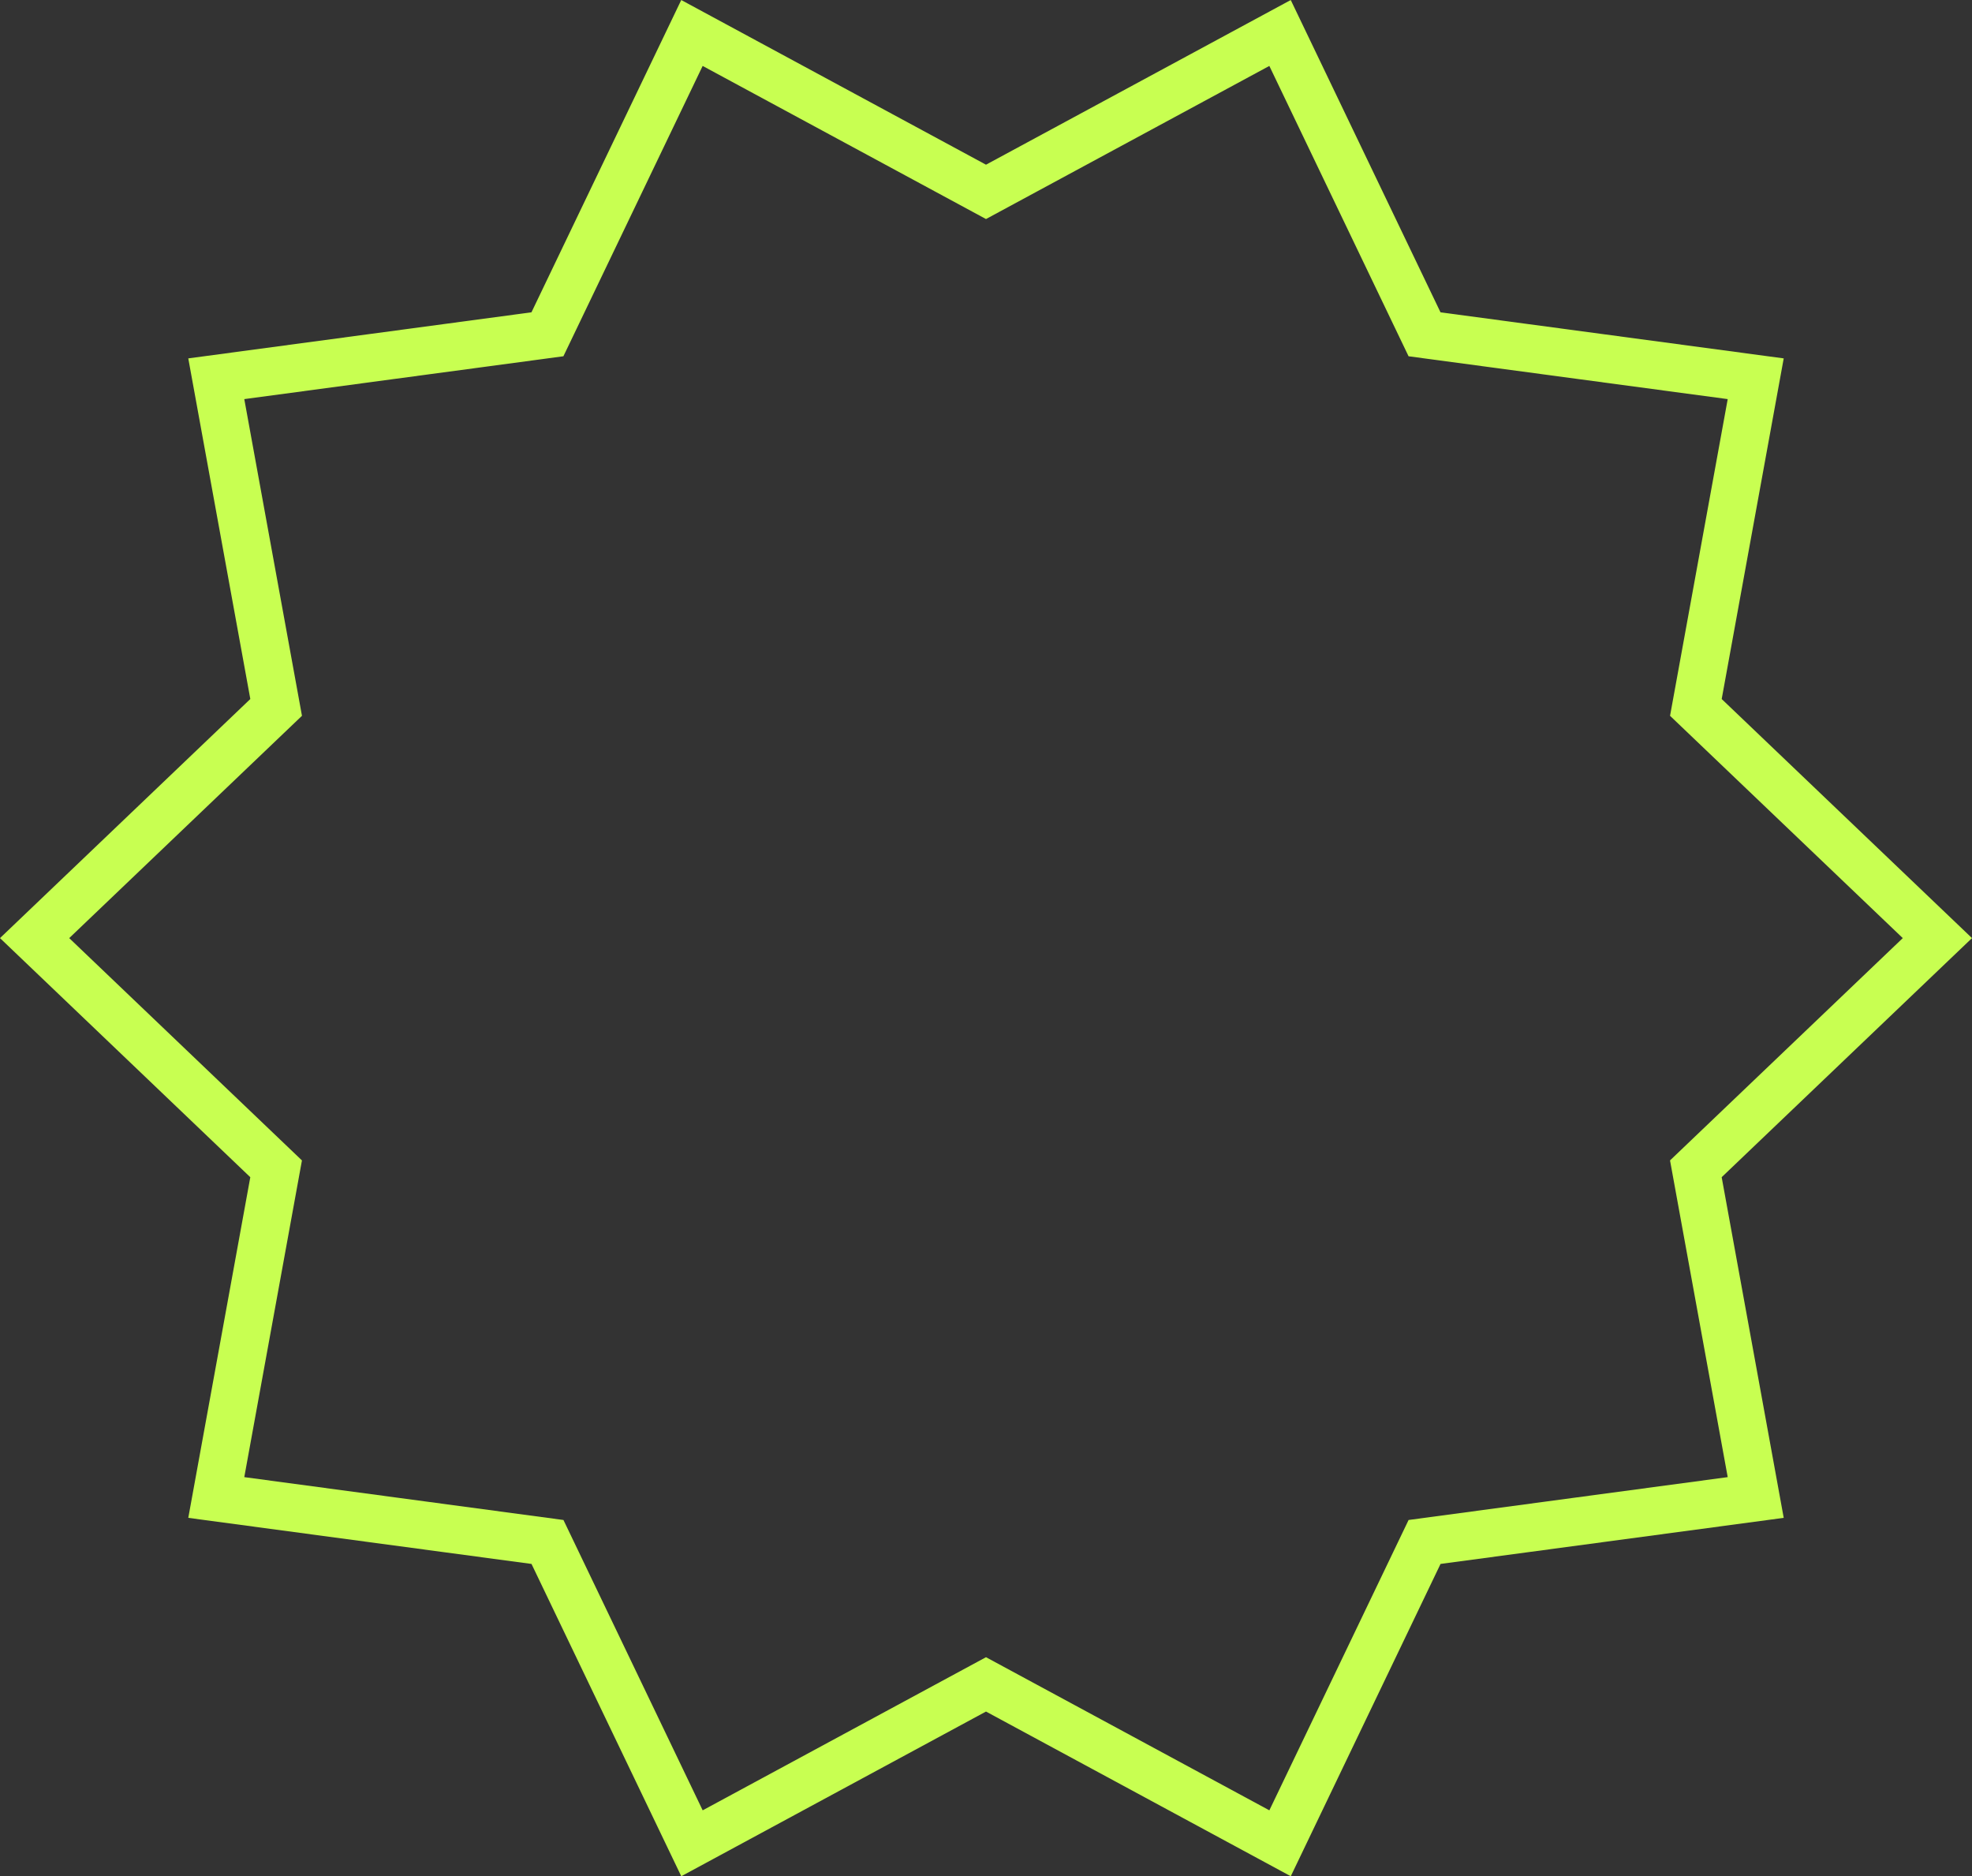 <?xml version="1.0" encoding="UTF-8"?>
<svg xmlns="http://www.w3.org/2000/svg" width="412.479" height="392.401" viewBox="0 0 412.479 392.401">
  <rect x="0" y="0" width="412.479" height="392.401" fill="#333333" stroke="none"/>
  <path id="Pfad_108" data-name="Pfad 108" d="M398,189.3l-50.521,48.248L360,306.291l-69.267,9.3-30.223,63.019L199,345.377l-61.5,33.234-30.224-63.019L38,306.291l12.517-68.739L0,189.3l50.521-48.248L38,72.316l69.267-9.3L137.495,0,199,33.23,260.505,0l30.224,63.019L360,72.316l-12.517,68.739Z" transform="translate(7.239 6.897)" fill="none" stroke="#c8ff51" stroke-width="10"></path>
</svg>
